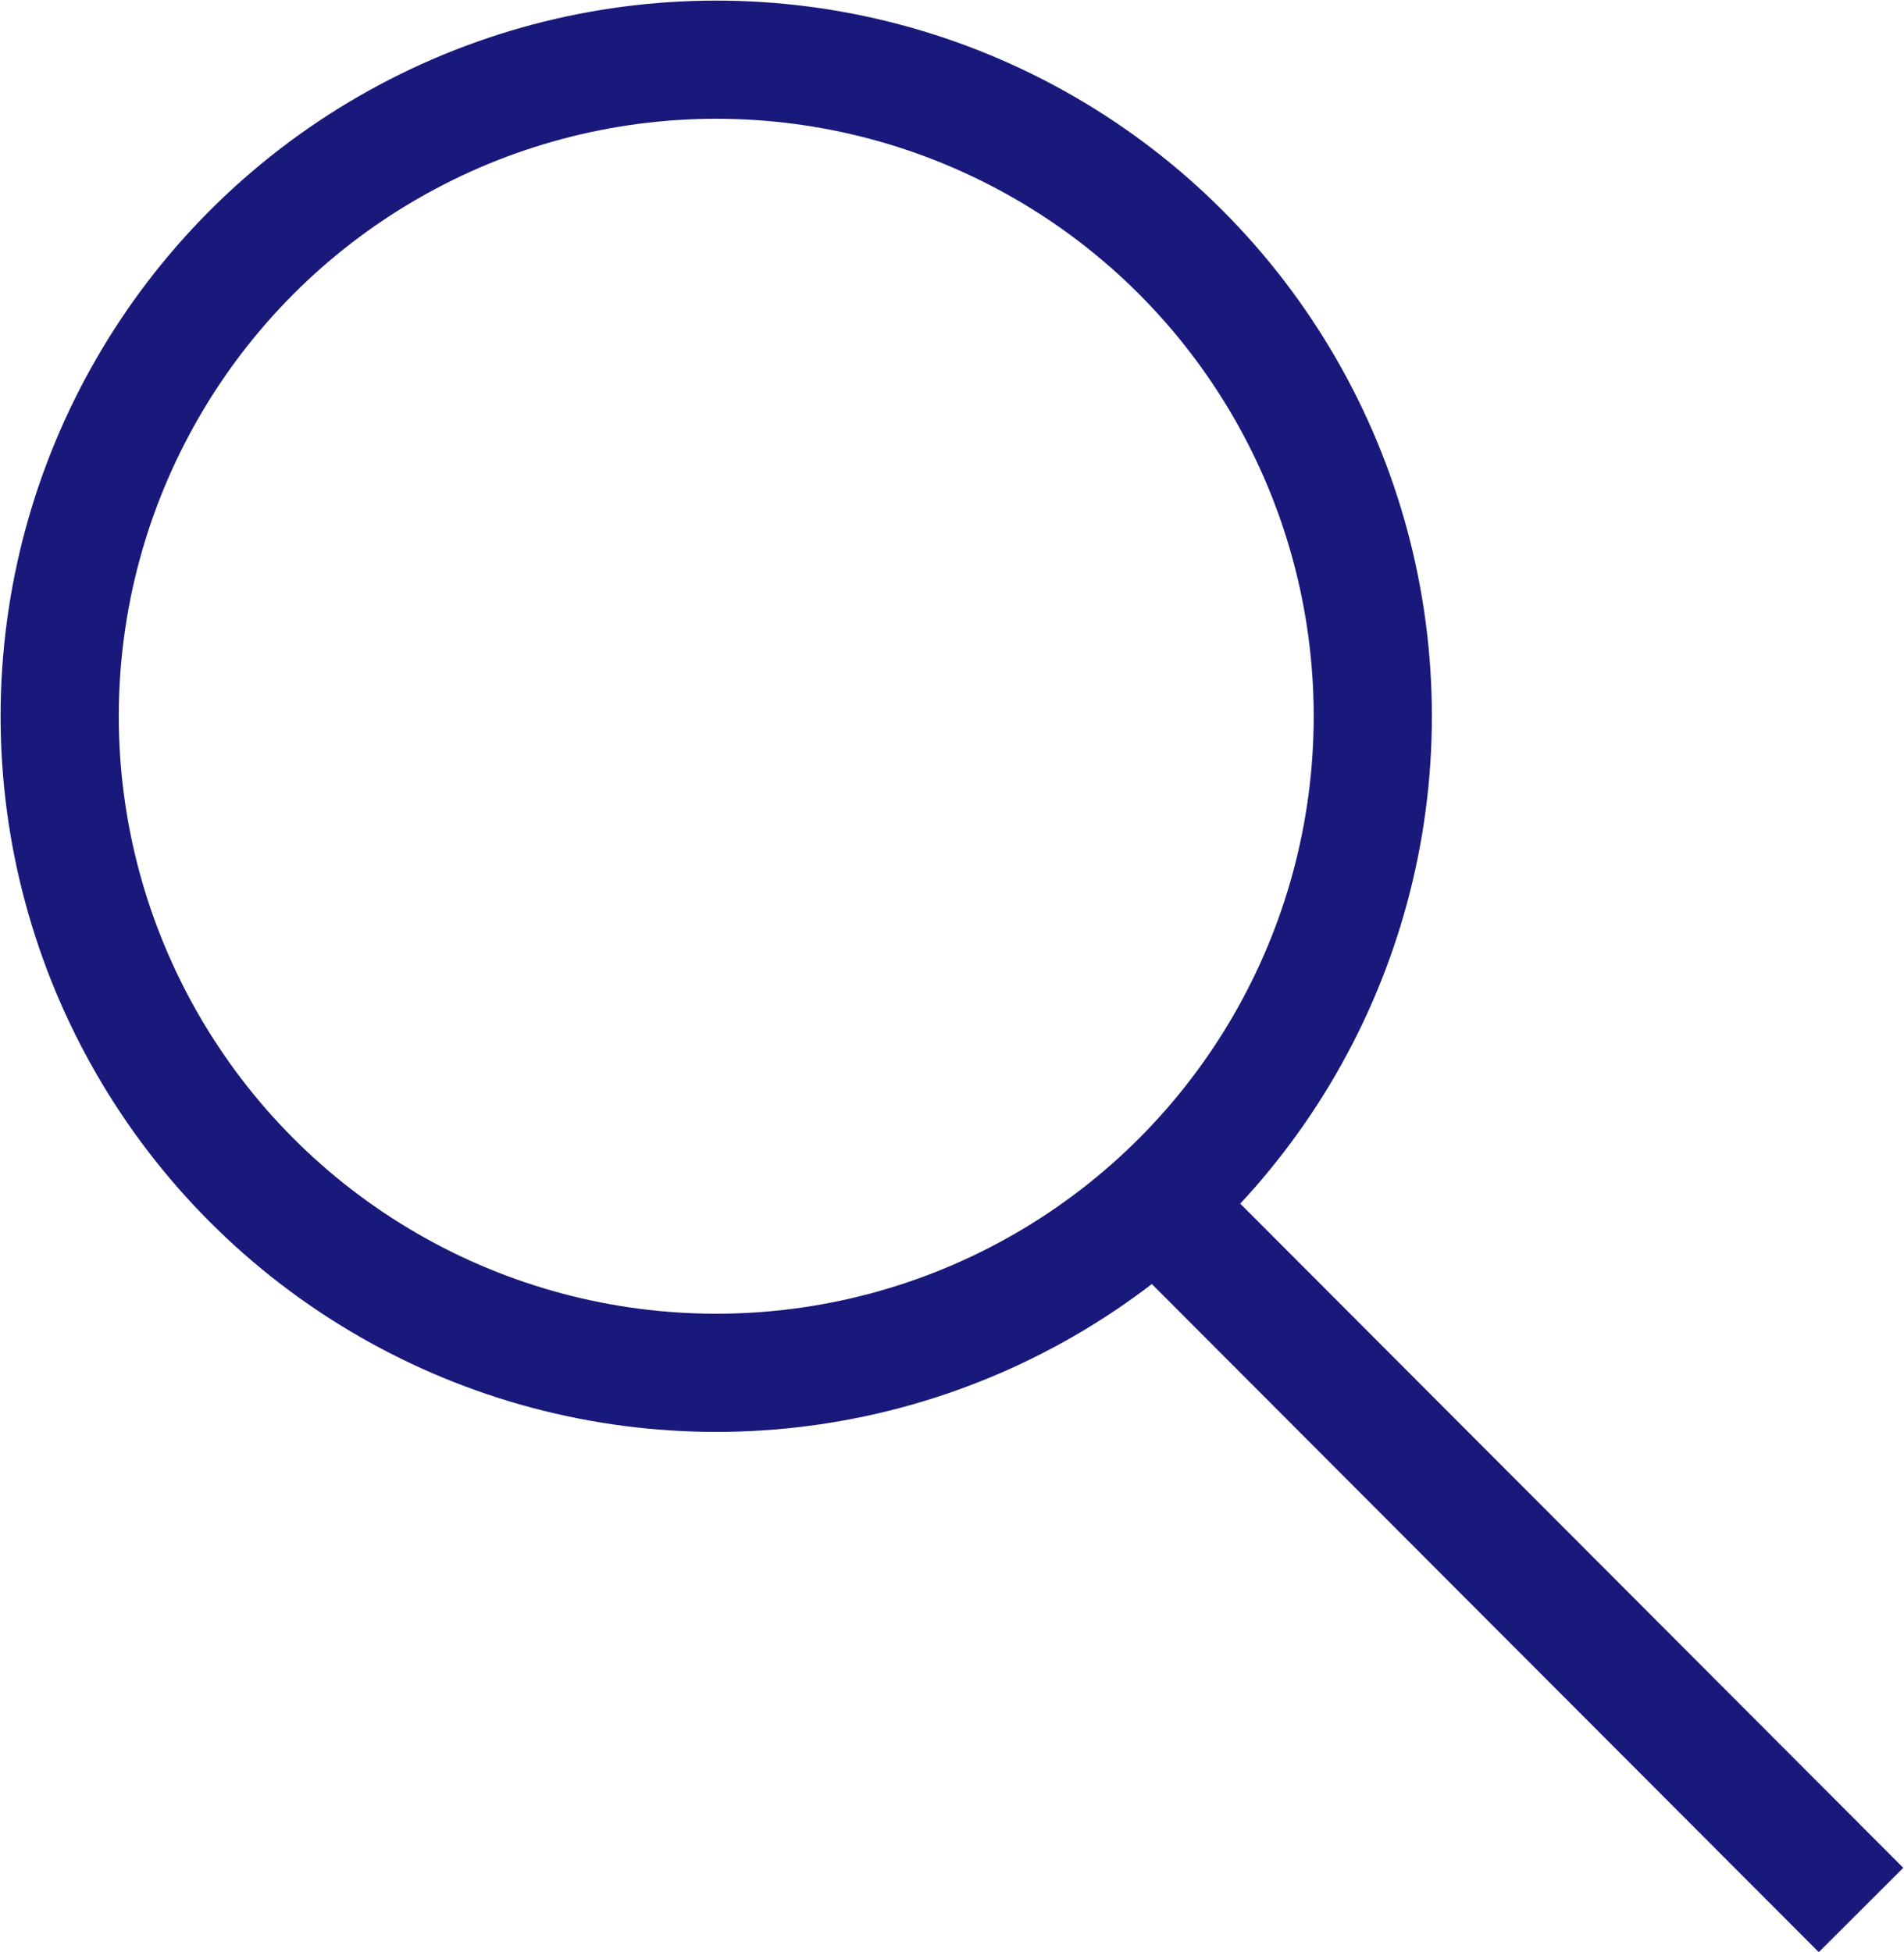 <svg height="16.35" viewBox="0 0 15.95 16.35" width="15.95" xmlns="http://www.w3.org/2000/svg"><g fill="none" stroke="#19197b" stroke-miterlimit="10"><circle cx="6" cy="6" r="5.5" stroke-width=".99"/><path d="m9.75 10.15 5.84 5.85"/></g></svg>